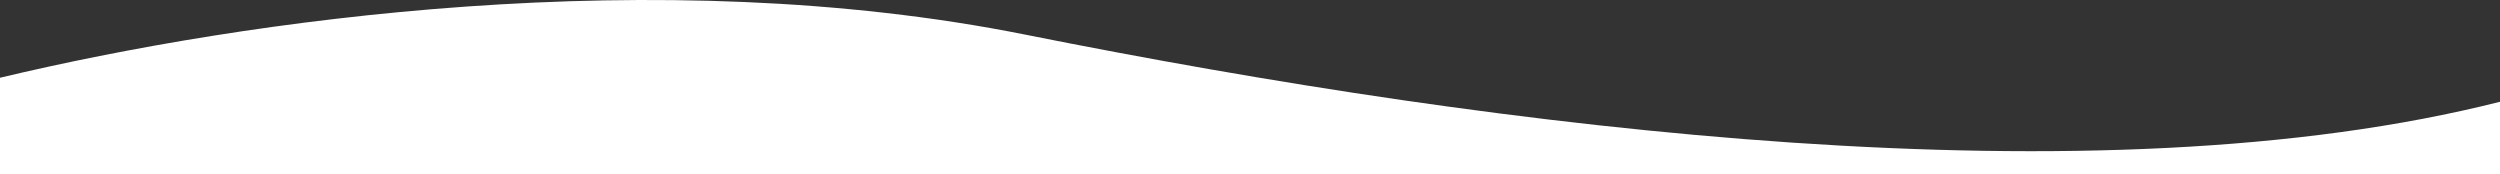 <svg width="1920" height="134" viewBox="0 0 1920 134" fill="none" xmlns="http://www.w3.org/2000/svg">
<rect x="0" y="0" width="1920" height="134" fill="#333333" stroke="none"/>
<path d="M0 59.712C189.62 14.494 504.563 -29.939 787.32 26.578C1157.5 100.568 1610.19 156.619 1920 78.153V134H0V59.712Z" fill="white"/>
</svg>
